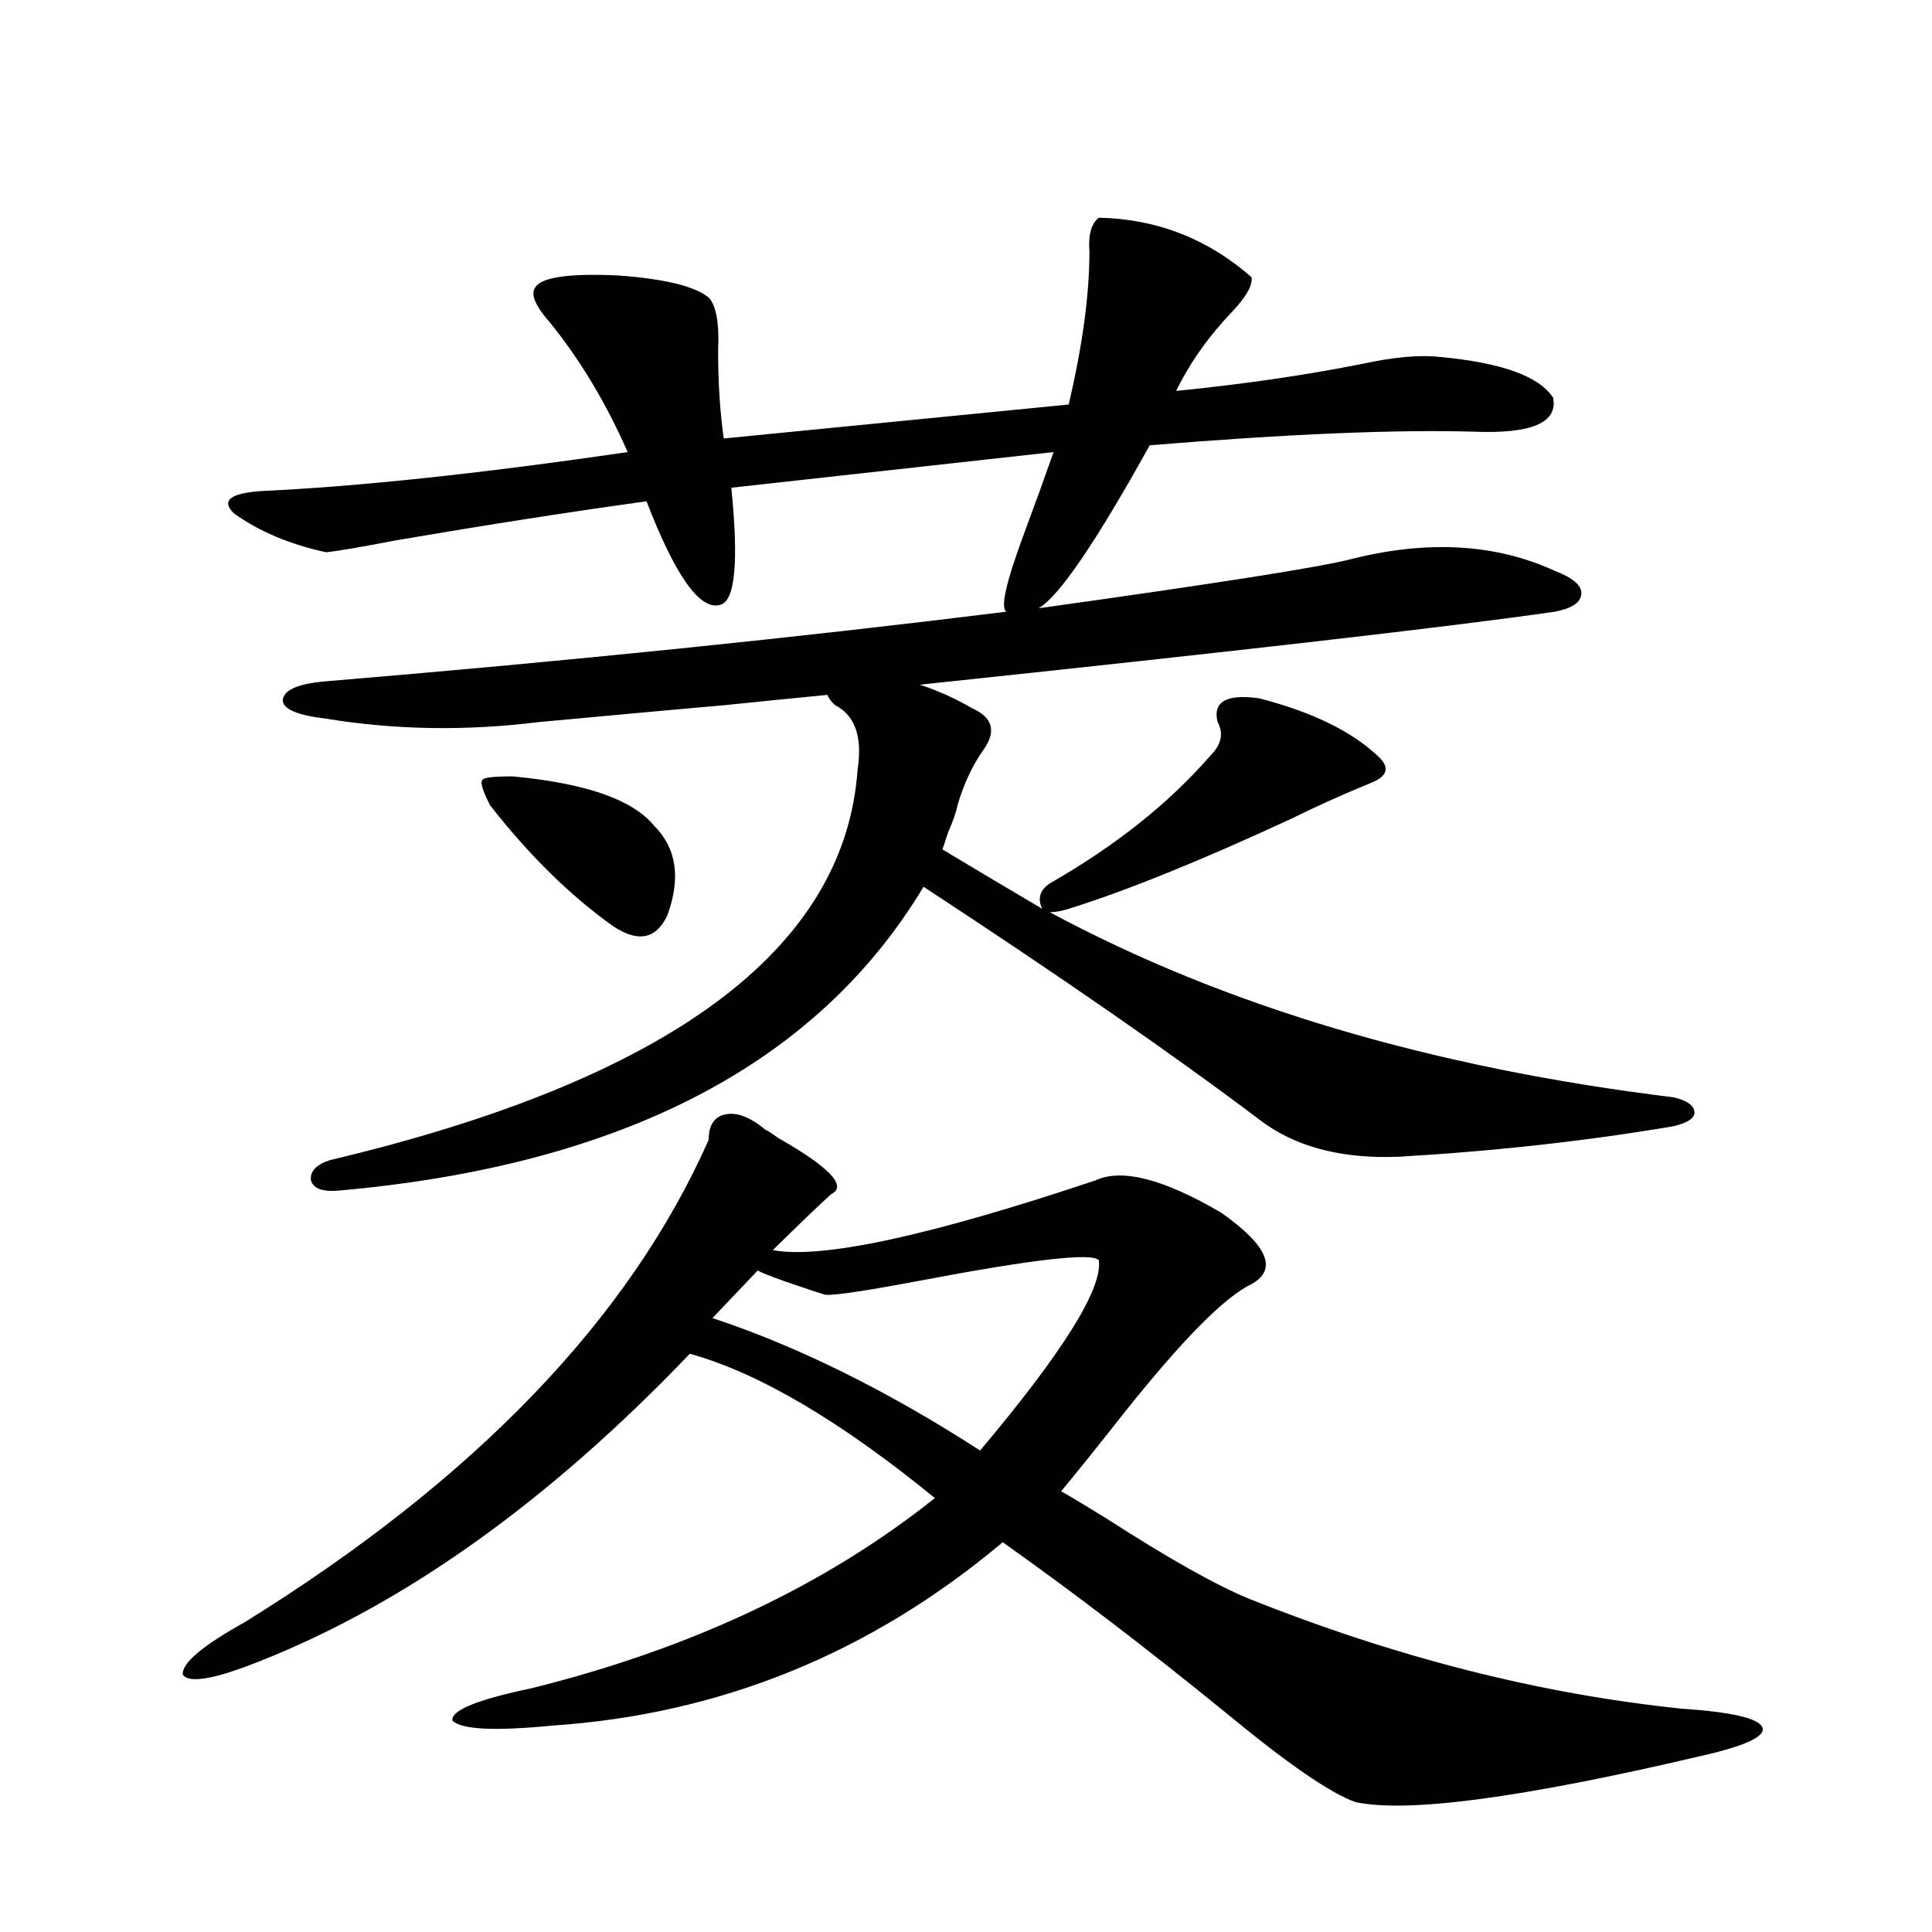 <?xml version="1.0" encoding="utf-8"?>
<!-- Generator: Adobe Illustrator 16.0.0, SVG Export Plug-In . SVG Version: 6.00 Build 0)  -->
<!DOCTYPE svg PUBLIC "-//W3C//DTD SVG 1.1//EN" "http://www.w3.org/Graphics/SVG/1.1/DTD/svg11.dtd">
<svg version="1.1" id="图层_1" xmlns="http://www.w3.org/2000/svg" xmlns:xlink="http://www.w3.org/1999/xlink" x="0px" y="0px"
	 width="1000px" height="1000px" viewBox="0 0 1000 1000" enable-background="new 0 0 1000 1000" xml:space="preserve">
<path d="M396.088,584.668c1.296,0.591,3.567,2.061,6.829,4.395c26.661,15.244,35.761,24.912,27.316,29.004
	c-5.854,5.273-15.945,14.941-30.243,29.004c25.365,4.697,80.974-7.319,166.825-36.035c13.658-6.44,35.441-0.879,65.364,16.699
	c24.054,17.002,29.268,29.307,15.609,36.914c-13.658,6.455-35.456,28.428-65.364,65.918c-14.314,18.169-25.365,31.943-33.17,41.309
	c5.198,2.939,13.003,7.622,23.414,14.063c31.859,20.518,56.249,34.277,73.169,41.309c76.096,30.46,150.881,49.508,224.385,57.129
	c26.006,1.758,39.999,4.972,41.95,9.668c1.951,4.684-8.78,9.668-32.194,14.941c-92.361,21.671-151.871,29.581-178.532,23.73
	c-13.018-4.696-35.121-19.926-66.34-45.703c-40.975-33.398-79.678-62.979-116.095-88.77
	c-68.291,57.418-146.018,89.059-233.165,94.922c-29.923,2.926-47.164,2.047-51.706-2.637c-0.656-5.273,13.003-10.849,40.975-16.699
	c82.589-20.517,152.191-53.311,208.775-98.438c-48.779-39.839-91.065-64.736-126.826-74.707
	c-72.849,76.177-146.993,129.199-222.434,159.082c-23.414,9.366-36.752,11.715-39.999,7.031
	c-0.656-5.863,10.076-14.941,32.194-27.246c119.021-73.828,199.02-157.021,239.994-249.609c0-7.607,2.927-12.002,8.78-13.184
	C381.455,575.591,388.284,578.228,396.088,584.668z M568.767,112.695c29.908,0.591,56.249,10.85,79.022,30.762
	c0.64,4.106-2.607,9.971-9.756,17.578c-12.363,12.896-22.118,26.67-29.268,41.309c35.121-3.516,67.315-8.198,96.583-14.063
	c16.25-3.516,29.588-4.683,39.999-3.516c31.859,2.939,51.371,9.971,58.535,21.094c2.592,12.896-11.067,18.76-40.975,17.578
	c-40.334-1.167-96.263,1.182-167.801,7.031c-27.972,50.4-47.163,78.525-57.56,84.375c92.345-12.881,146.338-21.382,161.947-25.488
	c39.664-9.956,74.785-7.91,105.363,6.152c9.1,3.516,13.658,7.334,13.658,11.426c0,4.697-4.558,7.91-13.658,9.668
	c-52.682,7.622-162.282,20.215-328.772,37.793c9.1,2.939,18.201,7.031,27.316,12.305c10.396,4.697,12.347,11.729,5.854,21.094
	c-5.854,8.213-10.411,17.881-13.658,29.004c-0.656,3.516-2.287,8.213-4.878,14.063c-1.311,4.106-2.287,7.031-2.927,8.789
	c17.561,10.547,34.786,20.806,51.706,30.762c-2.607-5.273-1.311-9.668,3.902-13.184c33.81-19.336,61.462-41.309,82.925-65.918
	c5.854-5.85,7.149-11.714,3.902-17.578c-2.607-10.547,4.543-14.639,21.463-12.305c27.316,7.031,47.804,17.002,61.462,29.883
	c6.494,5.864,5.198,10.547-3.902,14.063c-14.314,5.864-27.972,12.017-40.975,18.457c-46.828,21.685-85.211,37.217-115.119,46.582
	c-3.902,1.182-7.164,1.758-9.756,1.758c90.394,48.643,198.044,80.571,322.919,95.801c7.149,1.758,10.731,4.395,10.731,7.91
	c0,2.939-3.582,5.273-10.731,7.031c-44.877,7.622-92.361,12.896-142.436,15.82c-29.923,1.182-53.992-5.273-72.193-19.336
	c-44.237-33.398-102.116-73.525-173.654-120.41c-55.288,91.997-156.429,144.443-303.407,157.324
	c-7.805,0.591-12.363-1.167-13.658-5.273c-0.656-4.683,2.591-8.198,9.756-10.547c175.605-41.597,266.655-108.984,273.164-202.148
	c2.591-16.987-1.311-28.125-11.707-33.398c-1.951-1.758-3.262-3.516-3.902-5.273c-12.363,1.182-29.923,2.939-52.682,5.273
	c-20.167,1.758-52.362,4.697-96.583,8.789c-37.728,4.697-74.48,4.106-110.241-1.758c-14.969-1.758-22.438-4.971-22.438-9.668
	c0.64-5.273,8.125-8.486,22.438-9.668c126.171-10.547,243.561-22.549,352.187-36.035c-3.262-1.758-0.335-14.941,8.78-39.551
	c6.494-17.578,11.707-31.929,15.609-43.066l-166.825,18.457c3.902,38.672,1.951,58.887-5.854,60.645
	c-10.411,2.939-23.094-14.941-38.048-53.613c-38.383,5.273-81.629,12.017-129.753,20.215c-18.216,3.516-30.243,5.576-36.097,6.152
	c-18.872-4.092-34.801-10.835-47.804-20.215c-6.509-6.44-1.951-10.244,13.658-11.426c50.73-2.334,114.144-9.077,190.239-20.215
	c-11.067-25.186-24.39-47.461-39.999-66.797c-7.805-8.789-10.411-14.941-7.805-18.457c3.247-5.273,17.561-7.319,42.926-6.152
	c24.054,1.758,39.664,5.576,46.828,11.426c3.902,4.106,5.518,13.184,4.878,27.246c0,17.002,0.976,32.231,2.927,45.703
	l178.532-17.578c7.149-30.459,10.731-56.826,10.731-79.102C563.234,121.484,564.865,115.635,568.767,112.695z M265.36,401.855
	c37.712,3.516,62.102,12.017,73.169,25.488c11.707,11.729,13.978,27.246,6.829,46.582c-5.854,12.305-15.289,14.063-28.292,5.273
	c-22.118-15.82-43.261-36.611-63.413-62.402c-3.902-7.607-5.213-12.002-3.902-13.184
	C250.391,402.446,255.604,401.855,265.36,401.855z M568.767,652.344c-3.262-4.092-34.146-0.576-92.681,10.547
	c-31.219,5.864-47.804,8.213-49.755,7.031c-1.951-0.576-5.533-1.758-10.731-3.516c-12.363-4.092-20.167-7.031-23.414-8.789
	l-23.414,24.609c44.221,14.653,90.394,37.505,138.533,68.555C550.231,699.805,570.718,666.997,568.767,652.344z"/>
</svg>
